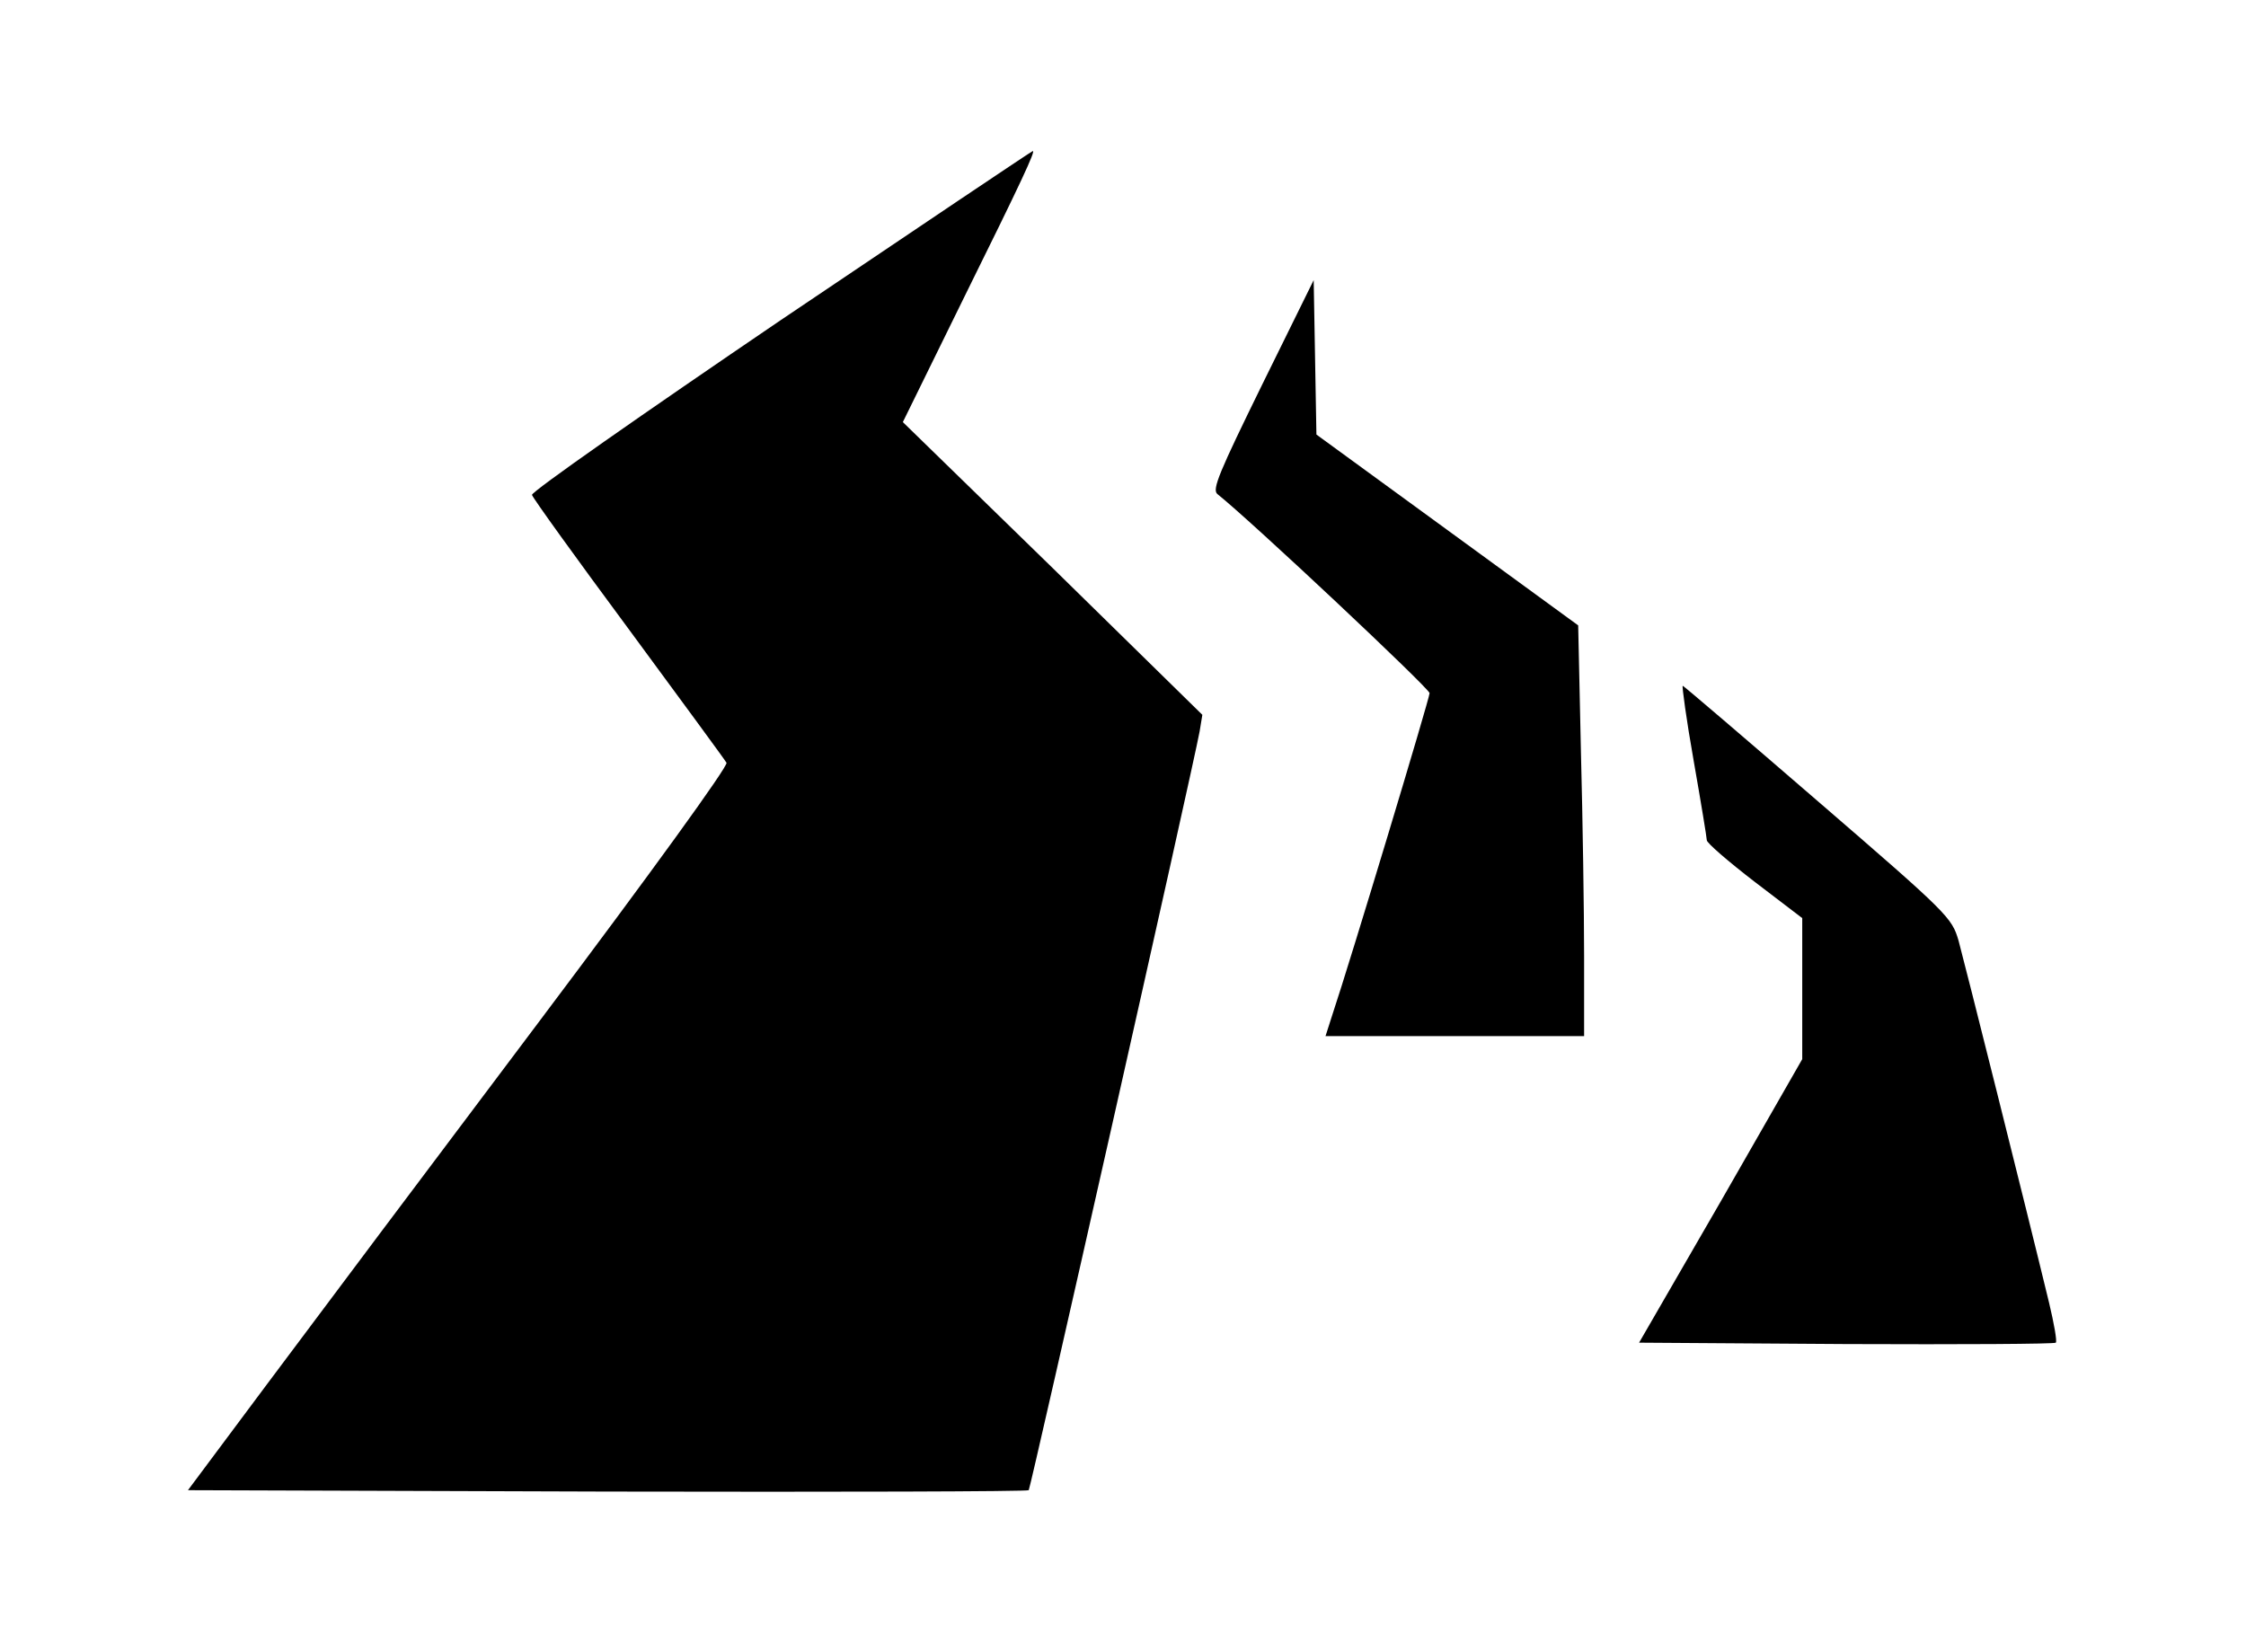 <svg width="140" height="103" viewBox="0 0 140 103" fill="none" xmlns="http://www.w3.org/2000/svg">
<path d="M48.657 19.962C40.073 25.796 33.076 30.681 33.161 30.853C33.217 31.054 35.909 34.79 39.166 39.187C42.424 43.613 45.172 47.349 45.285 47.55C45.399 47.751 40.639 54.332 33.529 63.786C26.957 72.522 19.365 82.638 16.645 86.288L11.716 92.897L37.863 92.983C52.226 93.012 64.039 92.983 64.124 92.897C64.237 92.782 74.351 47.923 74.776 45.596L74.946 44.561L65.626 35.422L56.277 26.313L60.101 18.525C63.727 11.197 64.549 9.415 64.379 9.415C64.322 9.415 57.269 14.157 48.657 19.962Z" fill="black"/>
<path d="M78.685 23.956C75.994 29.445 75.54 30.508 75.88 30.796C77.977 32.462 89.11 42.923 89.11 43.21C89.11 43.526 84.209 59.792 83.019 63.355L82.623 64.591H90.696H98.742V59.619C98.742 56.861 98.657 51.113 98.543 46.802L98.373 38.986L90.215 33.037L82.056 27.089L81.971 22.261L81.886 17.462L78.685 23.956Z" fill="black"/>
<path d="M105.568 47.406C106.022 49.992 106.39 52.233 106.39 52.377C106.39 52.55 107.721 53.699 109.364 54.964L112.339 57.234V61.631V66.027L107.268 74.879L102.169 83.701L115.087 83.787C122.197 83.816 128.061 83.787 128.146 83.701C128.231 83.615 128.033 82.494 127.722 81.201C126.277 75.223 122.452 59.993 122.084 58.642C121.659 57.205 121.489 57.004 113.33 49.963C108.741 45.998 104.945 42.75 104.889 42.75C104.832 42.75 105.115 44.848 105.568 47.406Z" fill="black"/>
</svg>
